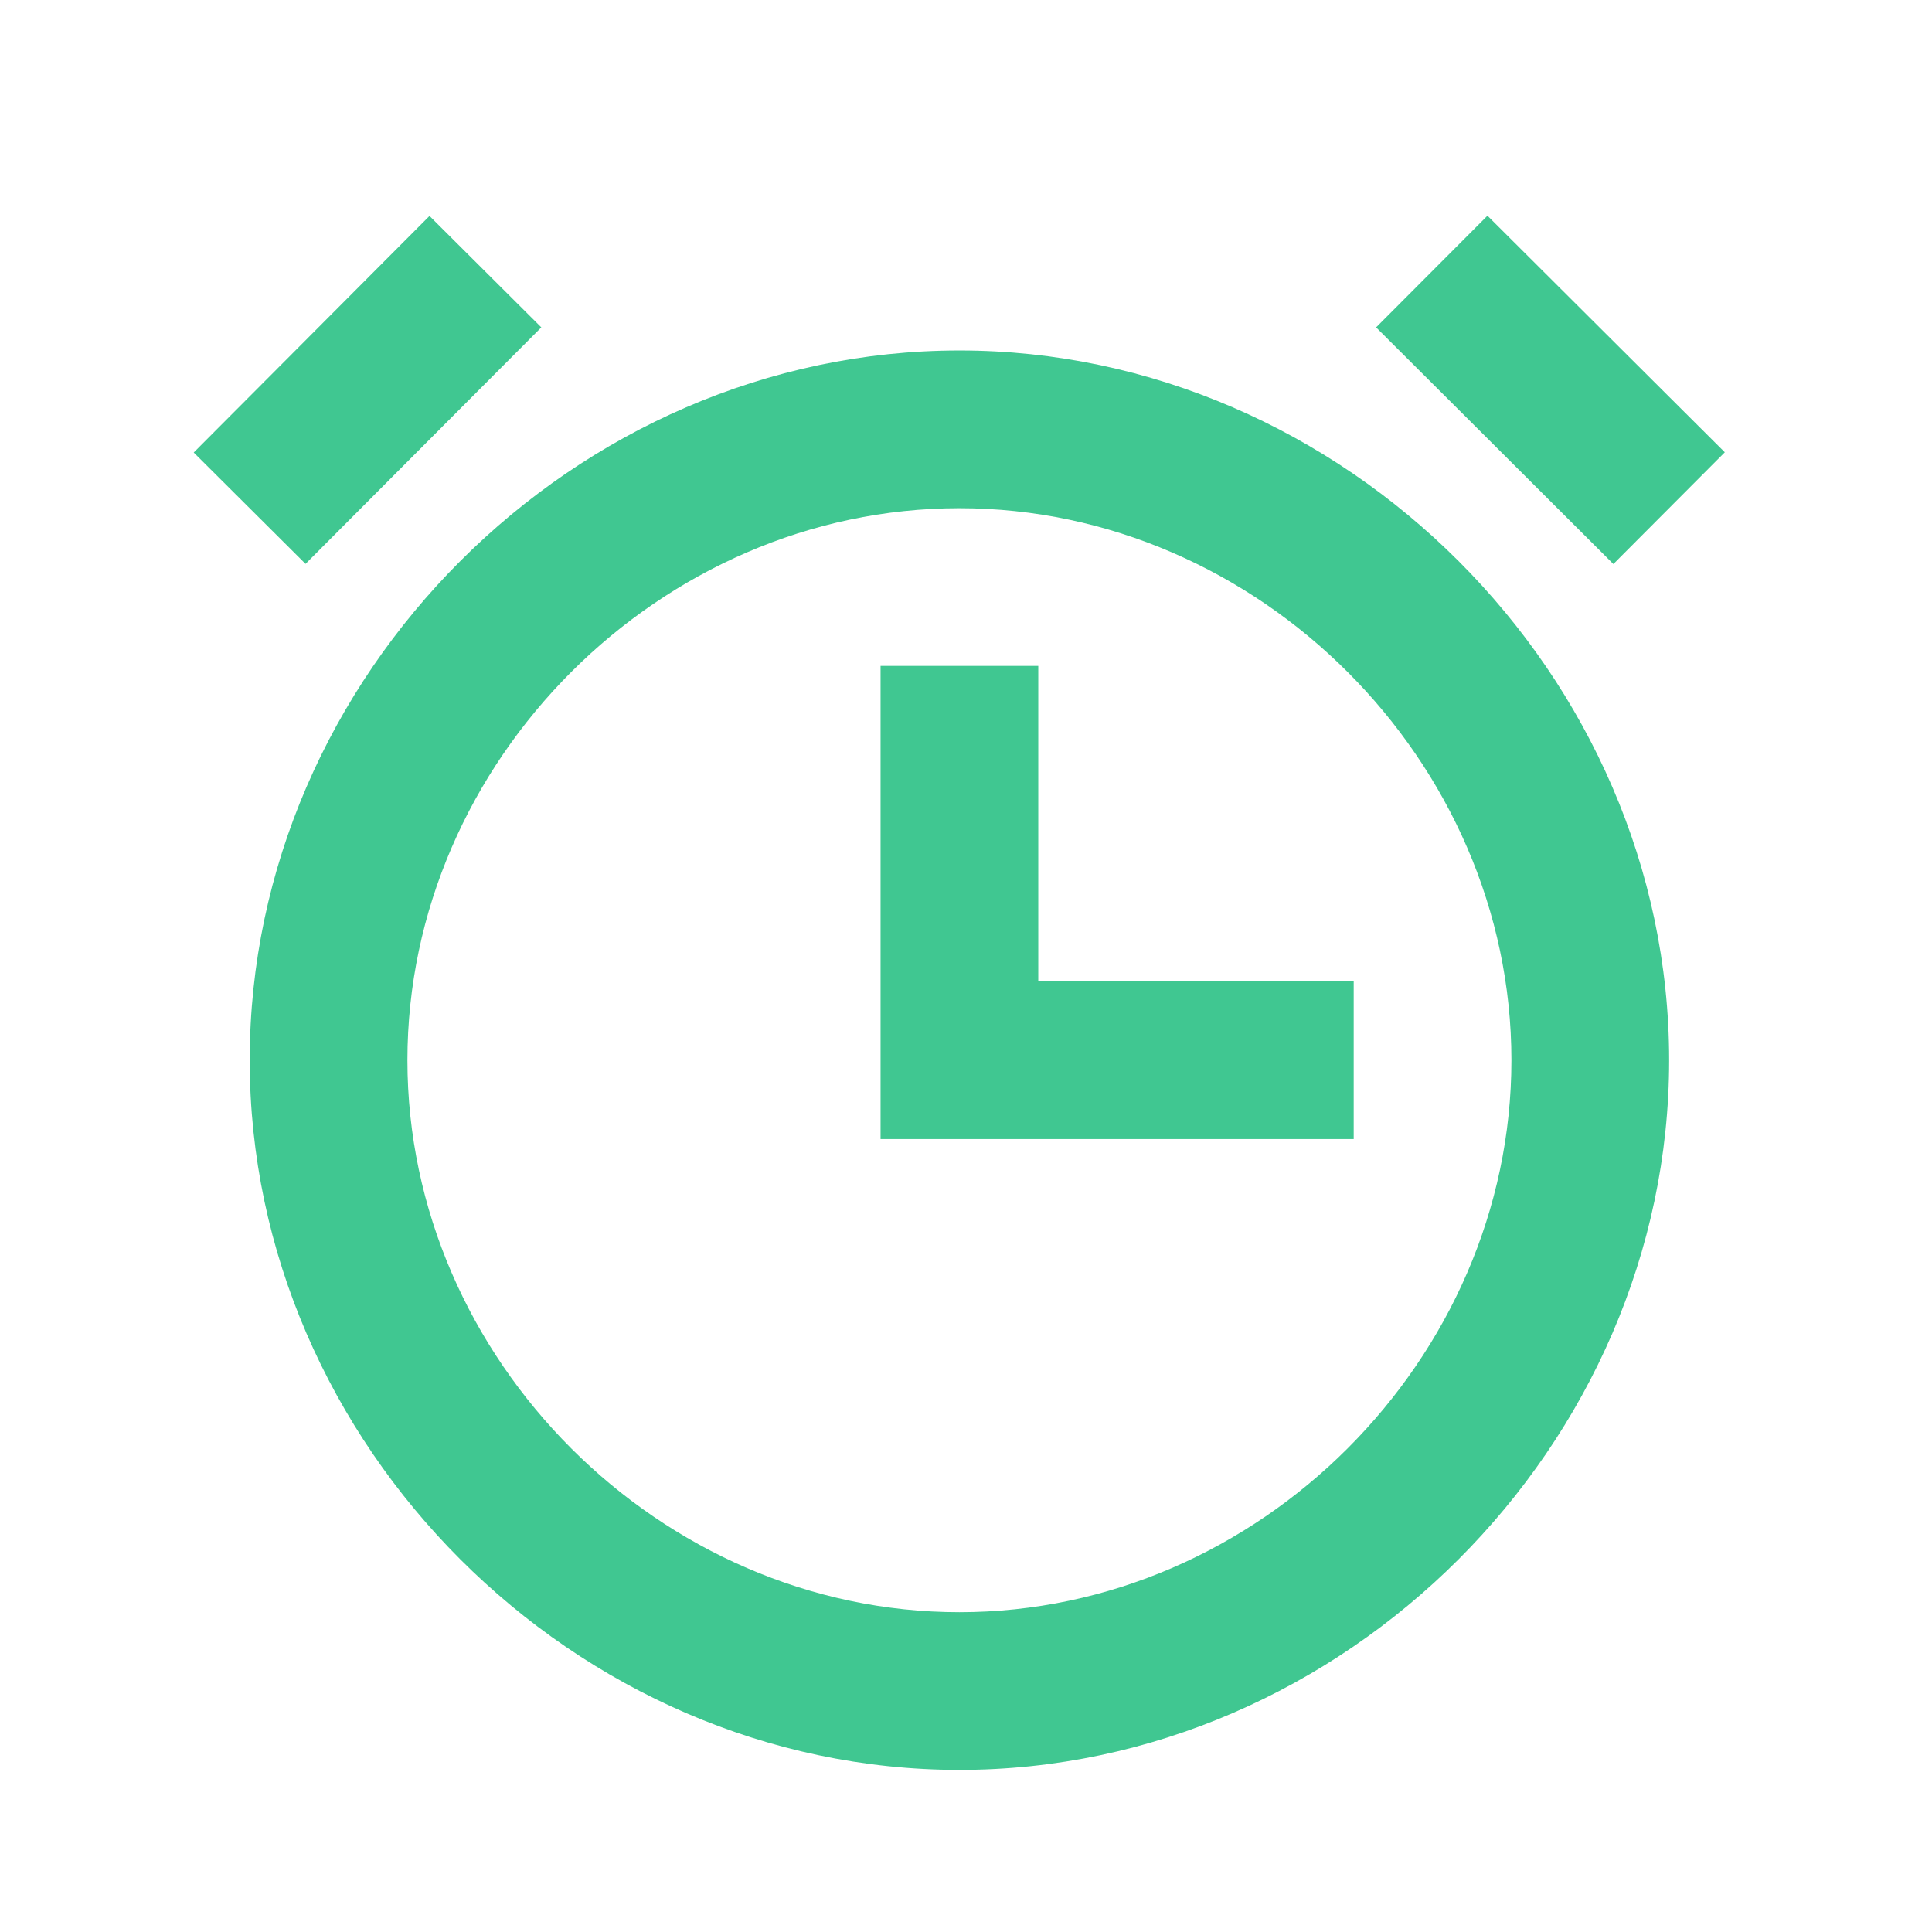 <svg width="49" height="49" viewBox="0 0 49 49" fill="none" xmlns="http://www.w3.org/2000/svg">
<path d="M24.333 8.889C14.575 8.889 6.333 17.131 6.333 26.889C6.333 36.647 14.575 44.889 24.333 44.889C34.091 44.889 42.333 36.647 42.333 26.889C42.333 17.131 34.091 8.889 24.333 8.889ZM24.333 40.889C16.745 40.889 10.333 34.477 10.333 26.889C10.333 19.301 16.745 12.889 24.333 12.889C31.921 12.889 38.333 19.301 38.333 26.889C38.333 34.477 31.921 40.889 24.333 40.889Z" fill="#40C791"/>
<path d="M26.333 24.889V16.889H22.333V28.889H34.333V24.889H26.333ZM34.901 8.303L37.725 5.471L43.745 11.471L40.919 14.305L34.901 8.303ZM13.729 8.303L7.749 14.301L4.913 11.477L10.893 5.477L13.729 8.303Z" fill="#40C791"/>
</svg>

